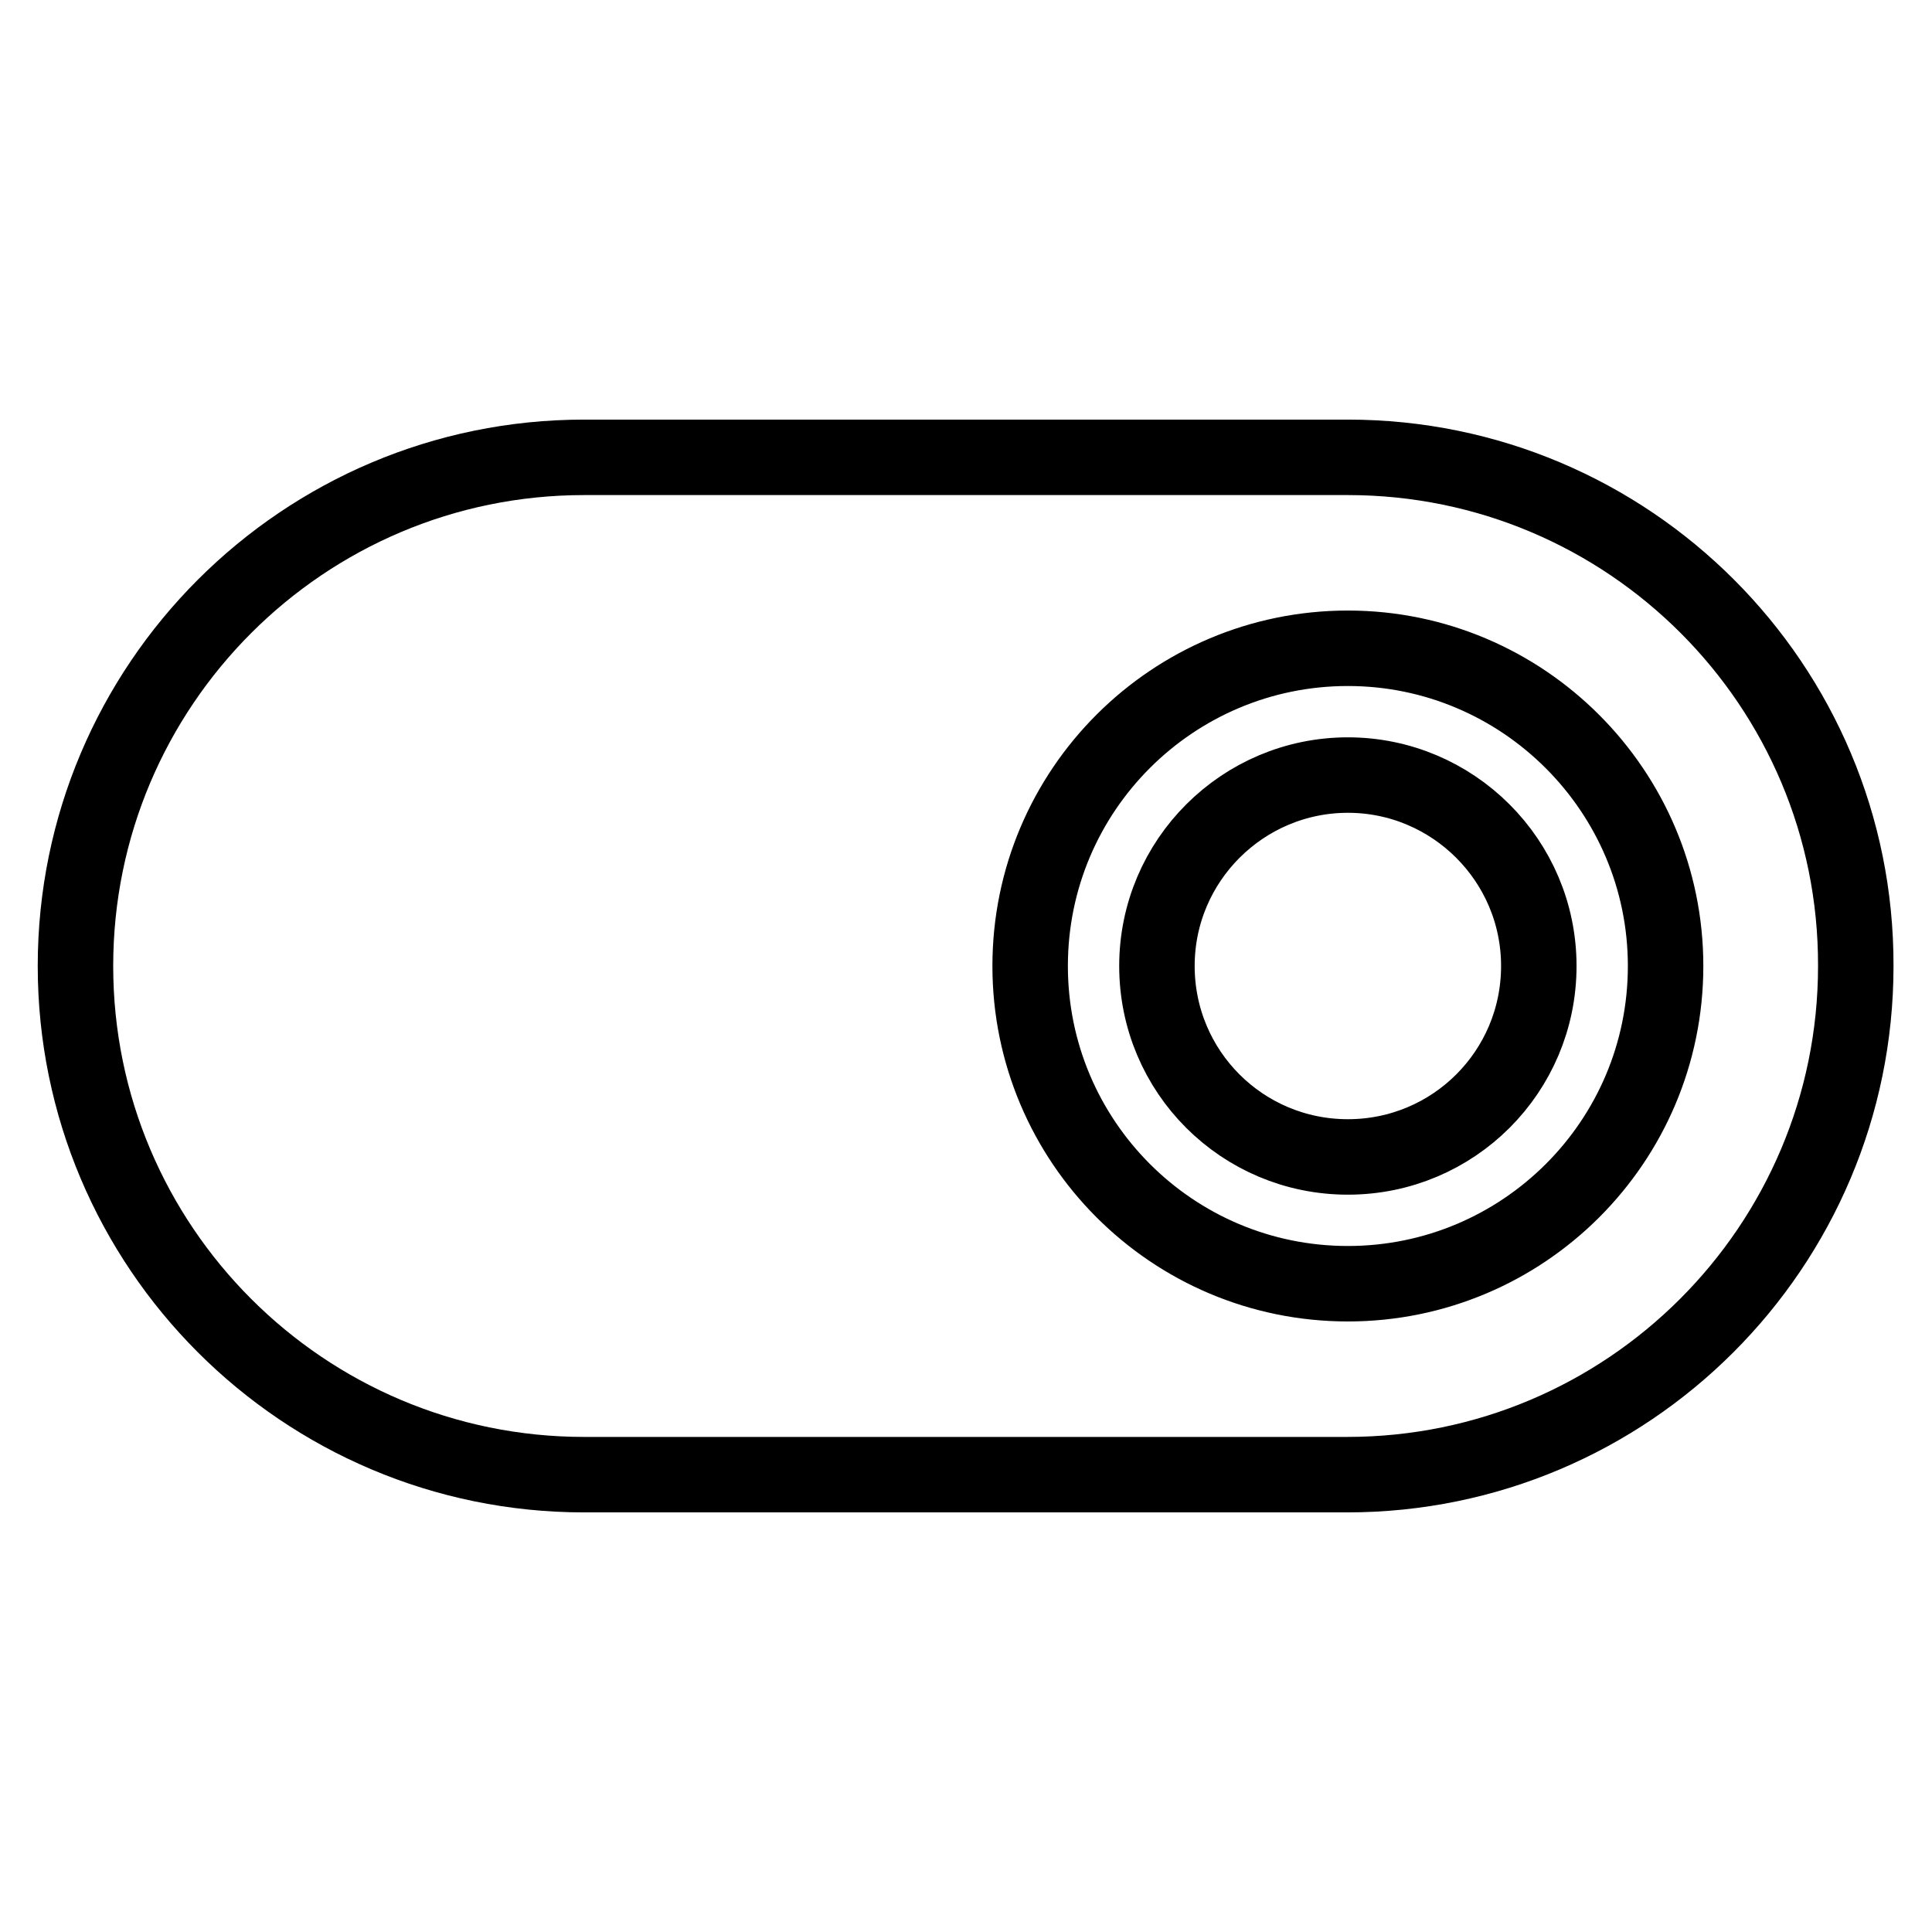 <?xml version="1.0" encoding="utf-8"?>
<!-- Svg Vector Icons : http://www.onlinewebfonts.com/icon -->
<!DOCTYPE svg PUBLIC "-//W3C//DTD SVG 1.1//EN" "http://www.w3.org/Graphics/SVG/1.1/DTD/svg11.dtd">
<svg version="1.1" xmlns="http://www.w3.org/2000/svg" xmlns:xlink="http://www.w3.org/1999/xlink" x="0px" y="0px" viewBox="0 0 256 256" enable-background="new 0 0 256 256" xml:space="preserve">
<g> <path stroke-width="10" fill-opacity="0" stroke="#000000"  d="M178.6,102.7c-13.9,0-25.3,11.3-25.3,25.3s11.3,25.3,25.3,25.3s25.3-11.3,25.3-25.3 S192.5,102.7,178.6,102.7z M178.6,60.6H77.4C40.2,60.6,10,90.8,10,128c0,37.2,30.2,67.4,67.4,67.4h101.1 c37.2,0,67.4-30.2,67.4-67.4C246,90.8,215.8,60.6,178.6,60.6z M178.6,170.1c-23.3,0-42.1-18.9-42.1-42.1 c0-23.3,18.9-42.1,42.1-42.1s42.1,18.9,42.1,42.1C220.7,151.3,201.8,170.1,178.6,170.1z"/></g>
</svg>